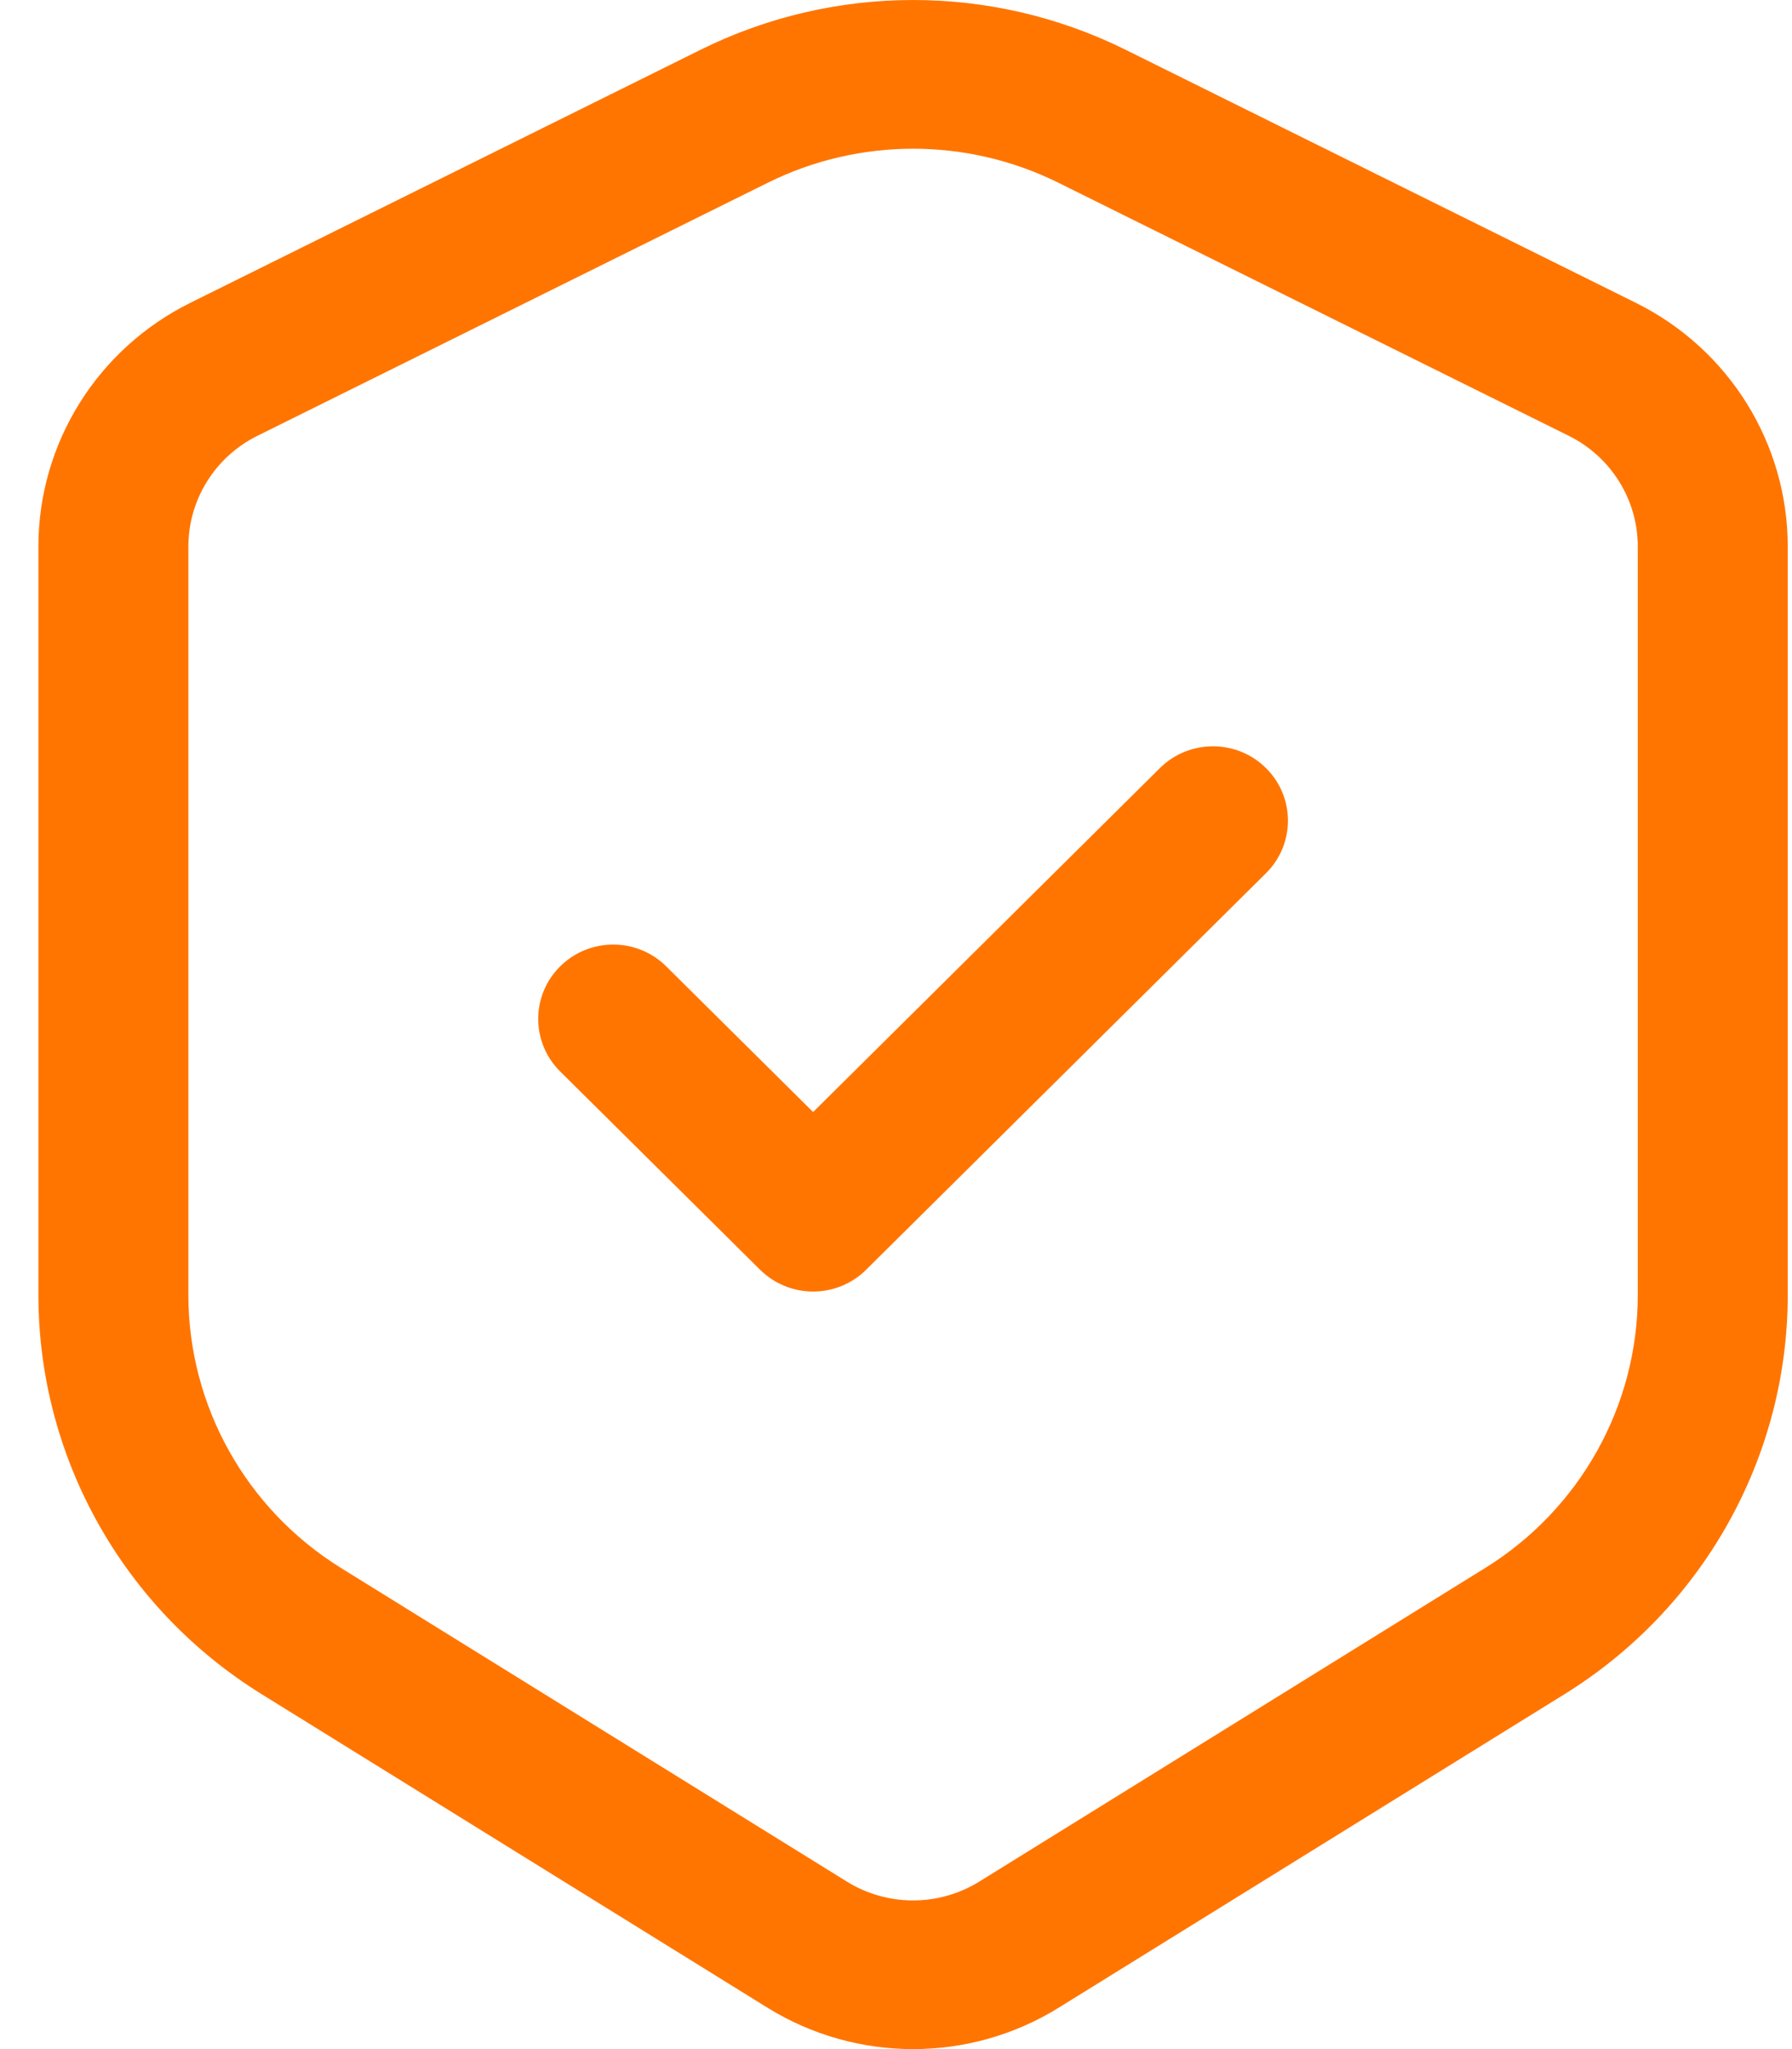 <svg width="35" height="40" viewBox="0 0 35 40" fill="none" xmlns="http://www.w3.org/2000/svg">
<path d="M24.726 17.046C25.298 16.479 25.298 15.56 24.726 14.993C24.154 14.427 23.227 14.427 22.655 14.993L15.881 21.708L13.012 18.864C12.44 18.297 11.513 18.297 10.941 18.864C10.369 19.431 10.369 20.349 10.941 20.916L14.846 24.787C15.12 25.059 15.493 25.212 15.881 25.212C16.269 25.212 16.642 25.059 16.916 24.787L24.726 17.046Z" fill="#FF7500"/>
<path fill-rule="evenodd" clip-rule="evenodd" d="M21.981 0.97C19.37 -0.323 16.297 -0.323 13.686 0.97L3.718 5.911C1.899 6.812 0.75 8.655 0.75 10.671V25.276C0.75 28.445 2.397 31.391 5.109 33.071L14.988 39.191C16.729 40.27 18.938 40.27 20.679 39.191L30.558 33.071C33.269 31.391 34.917 28.445 34.917 25.276V10.671C34.917 8.655 33.768 6.812 31.949 5.911L21.981 0.97ZM14.996 3.567C16.782 2.682 18.885 2.682 20.671 3.567L30.639 8.507C31.466 8.917 31.988 9.754 31.988 10.671V25.276C31.988 27.444 30.861 29.46 29.006 30.609L19.127 36.73C18.335 37.22 17.331 37.22 16.54 36.73L6.661 30.609C4.806 29.46 3.679 27.444 3.679 25.276V10.671C3.679 9.754 4.201 8.917 5.028 8.507L14.996 3.567Z" fill="#FF7500"/>
</svg>
